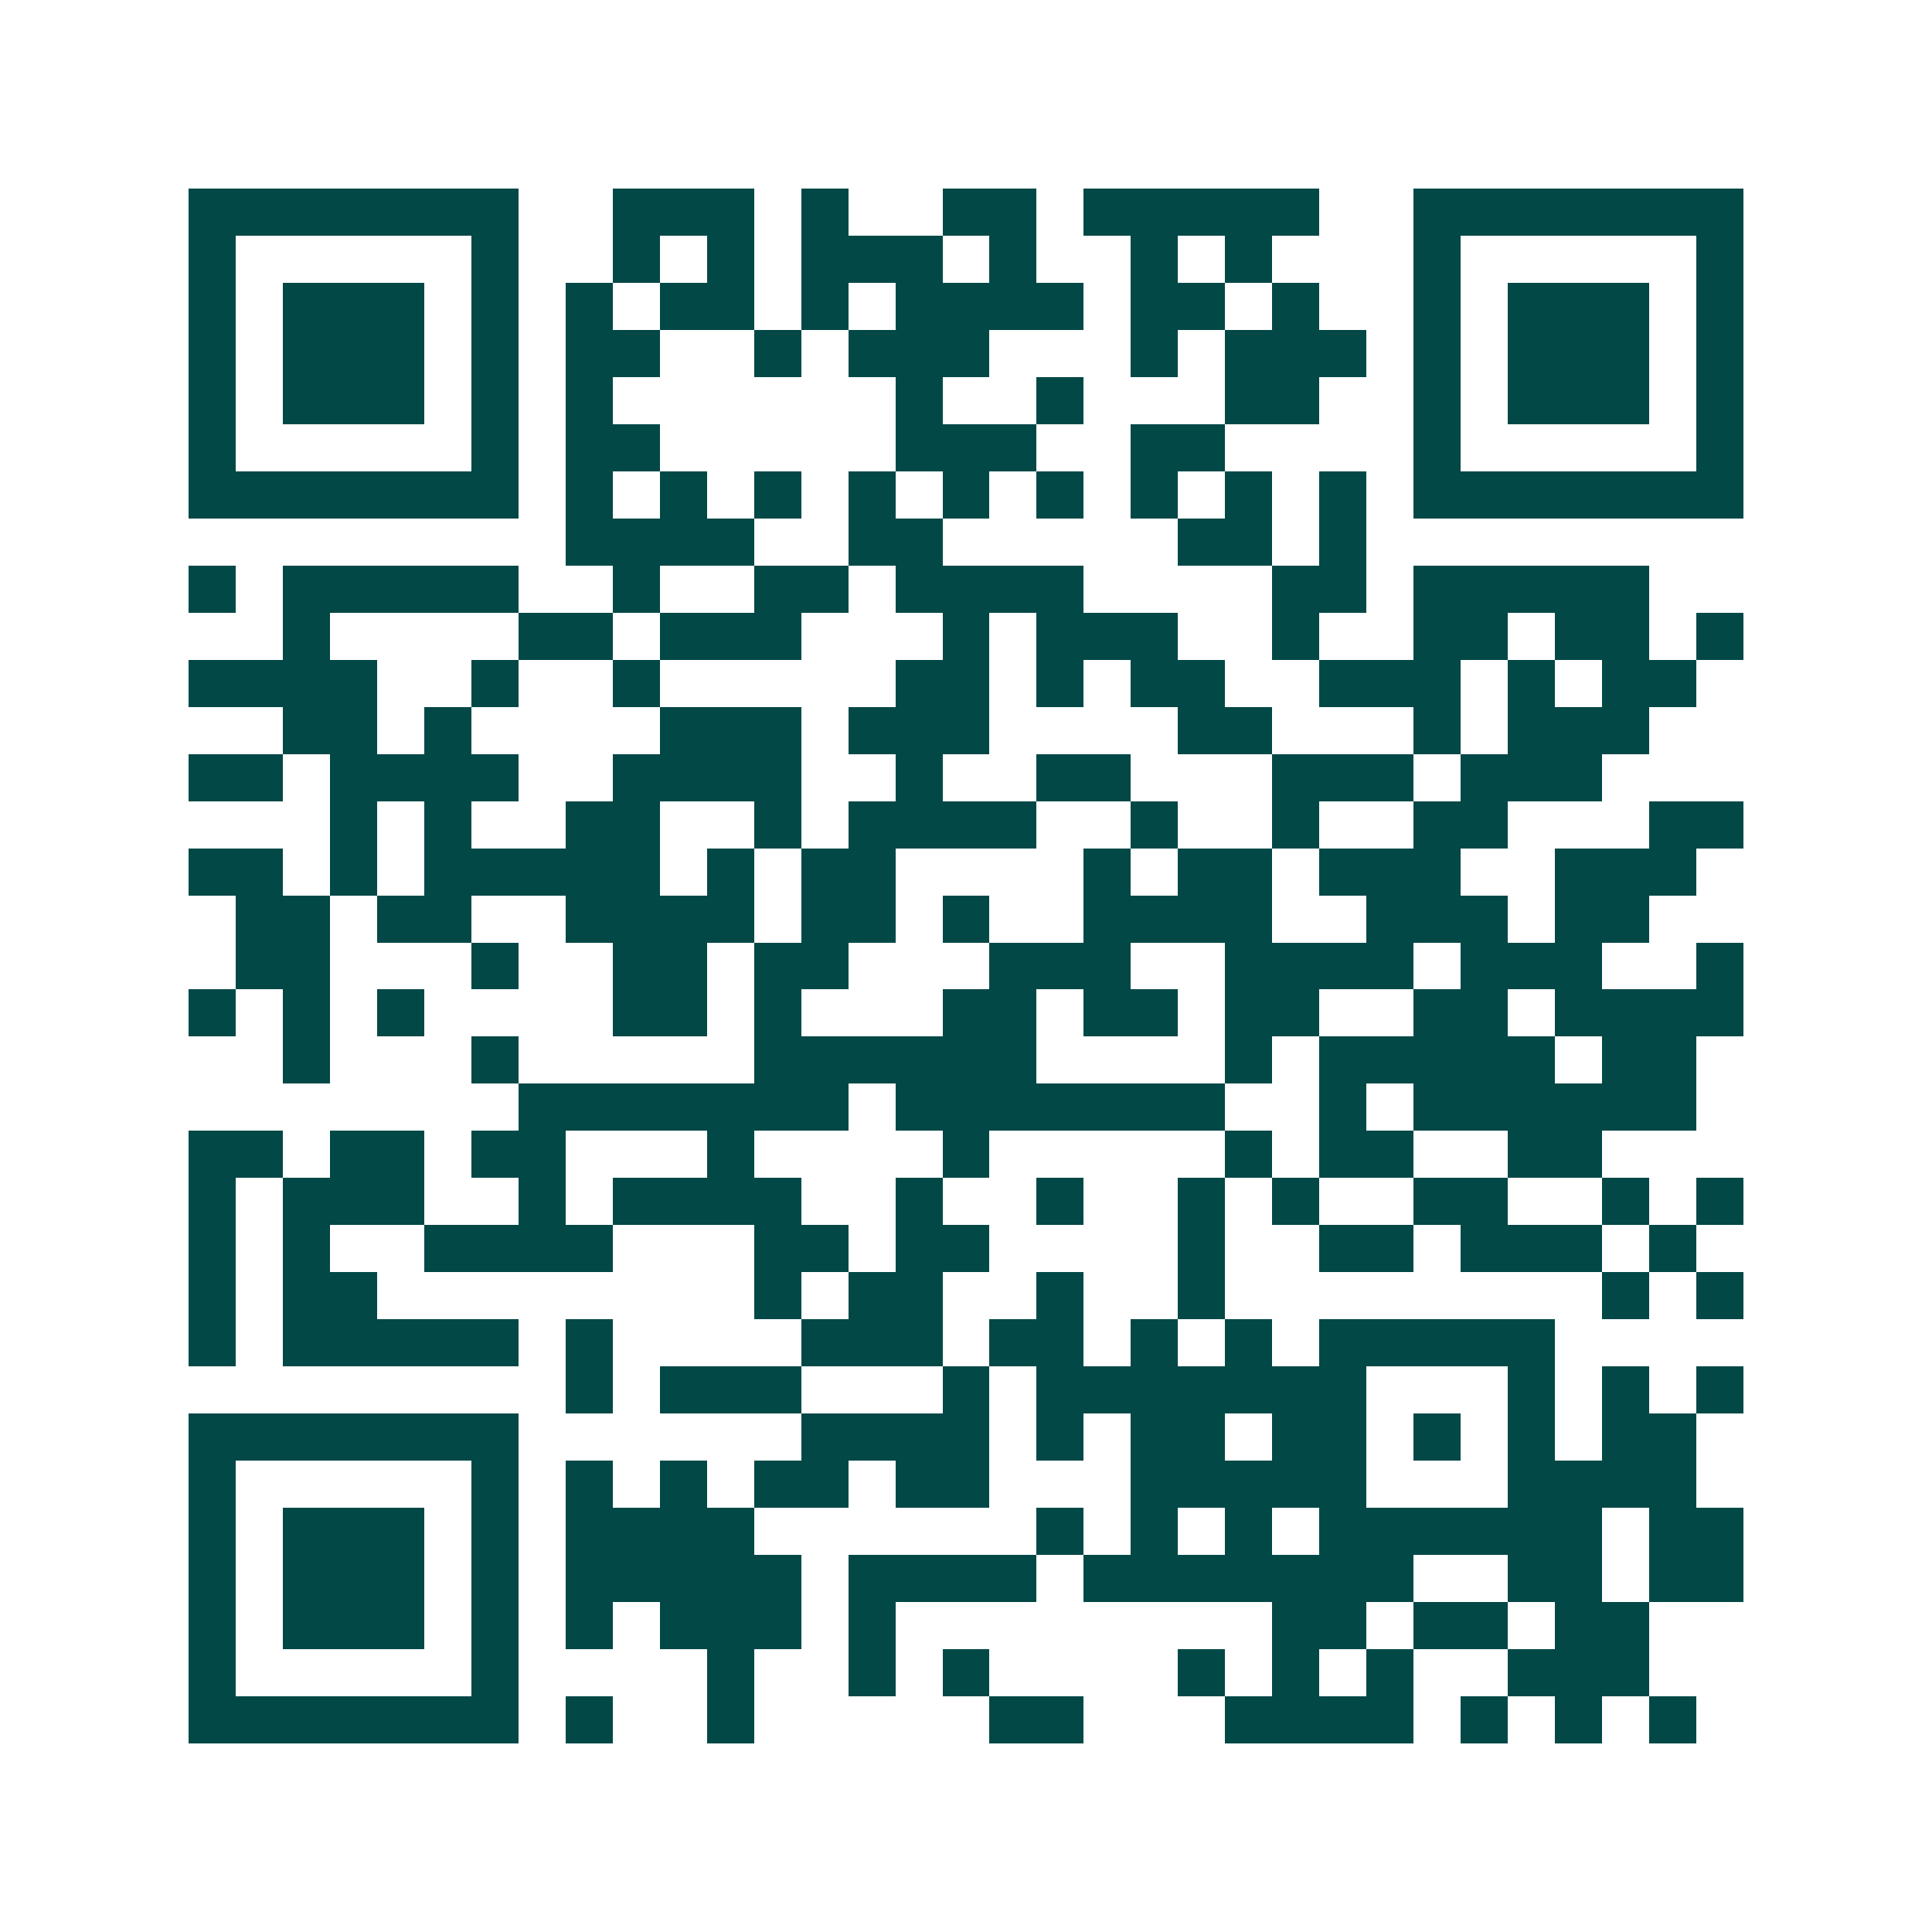 <svg xmlns="http://www.w3.org/2000/svg" width="200" height="200" viewBox="0 0 41 41" shape-rendering="crispEdges"><path fill="#ffffff" d="M0 0h41v41H0z"/><path stroke="#014847" d="M4 4.5h7m2 0h3m1 0h1m2 0h2m1 0h5m2 0h7M4 5.5h1m5 0h1m2 0h1m1 0h1m1 0h3m1 0h1m2 0h1m1 0h1m3 0h1m5 0h1M4 6.5h1m1 0h3m1 0h1m1 0h1m1 0h2m1 0h1m1 0h4m1 0h2m1 0h1m2 0h1m1 0h3m1 0h1M4 7.5h1m1 0h3m1 0h1m1 0h2m2 0h1m1 0h3m3 0h1m1 0h3m1 0h1m1 0h3m1 0h1M4 8.5h1m1 0h3m1 0h1m1 0h1m6 0h1m2 0h1m3 0h2m2 0h1m1 0h3m1 0h1M4 9.5h1m5 0h1m1 0h2m5 0h3m2 0h2m4 0h1m5 0h1M4 10.5h7m1 0h1m1 0h1m1 0h1m1 0h1m1 0h1m1 0h1m1 0h1m1 0h1m1 0h1m1 0h7M12 11.5h4m2 0h2m5 0h2m1 0h1M4 12.5h1m1 0h5m2 0h1m2 0h2m1 0h4m4 0h2m1 0h5M6 13.5h1m4 0h2m1 0h3m3 0h1m1 0h3m2 0h1m2 0h2m1 0h2m1 0h1M4 14.5h4m2 0h1m2 0h1m5 0h2m1 0h1m1 0h2m2 0h3m1 0h1m1 0h2M6 15.5h2m1 0h1m4 0h3m1 0h3m4 0h2m3 0h1m1 0h3M4 16.5h2m1 0h4m2 0h4m2 0h1m2 0h2m3 0h3m1 0h3M7 17.5h1m1 0h1m2 0h2m2 0h1m1 0h4m2 0h1m2 0h1m2 0h2m3 0h2M4 18.5h2m1 0h1m1 0h5m1 0h1m1 0h2m4 0h1m1 0h2m1 0h3m2 0h3M5 19.5h2m1 0h2m2 0h4m1 0h2m1 0h1m2 0h4m2 0h3m1 0h2M5 20.5h2m3 0h1m2 0h2m1 0h2m3 0h3m2 0h4m1 0h3m2 0h1M4 21.5h1m1 0h1m1 0h1m4 0h2m1 0h1m3 0h2m1 0h2m1 0h2m2 0h2m1 0h4M6 22.5h1m3 0h1m5 0h6m4 0h1m1 0h5m1 0h2M11 23.5h7m1 0h7m2 0h1m1 0h6M4 24.5h2m1 0h2m1 0h2m3 0h1m4 0h1m5 0h1m1 0h2m2 0h2M4 25.5h1m1 0h3m2 0h1m1 0h4m2 0h1m2 0h1m2 0h1m1 0h1m2 0h2m2 0h1m1 0h1M4 26.5h1m1 0h1m2 0h4m3 0h2m1 0h2m4 0h1m2 0h2m1 0h3m1 0h1M4 27.5h1m1 0h2m8 0h1m1 0h2m2 0h1m2 0h1m8 0h1m1 0h1M4 28.5h1m1 0h5m1 0h1m4 0h3m1 0h2m1 0h1m1 0h1m1 0h5M12 29.5h1m1 0h3m3 0h1m1 0h7m3 0h1m1 0h1m1 0h1M4 30.5h7m6 0h4m1 0h1m1 0h2m1 0h2m1 0h1m1 0h1m1 0h2M4 31.5h1m5 0h1m1 0h1m1 0h1m1 0h2m1 0h2m3 0h5m3 0h4M4 32.5h1m1 0h3m1 0h1m1 0h4m6 0h1m1 0h1m1 0h1m1 0h6m1 0h2M4 33.5h1m1 0h3m1 0h1m1 0h5m1 0h4m1 0h7m2 0h2m1 0h2M4 34.5h1m1 0h3m1 0h1m1 0h1m1 0h3m1 0h1m8 0h2m1 0h2m1 0h2M4 35.5h1m5 0h1m4 0h1m2 0h1m1 0h1m4 0h1m1 0h1m1 0h1m2 0h3M4 36.5h7m1 0h1m2 0h1m5 0h2m3 0h4m1 0h1m1 0h1m1 0h1"/></svg>
